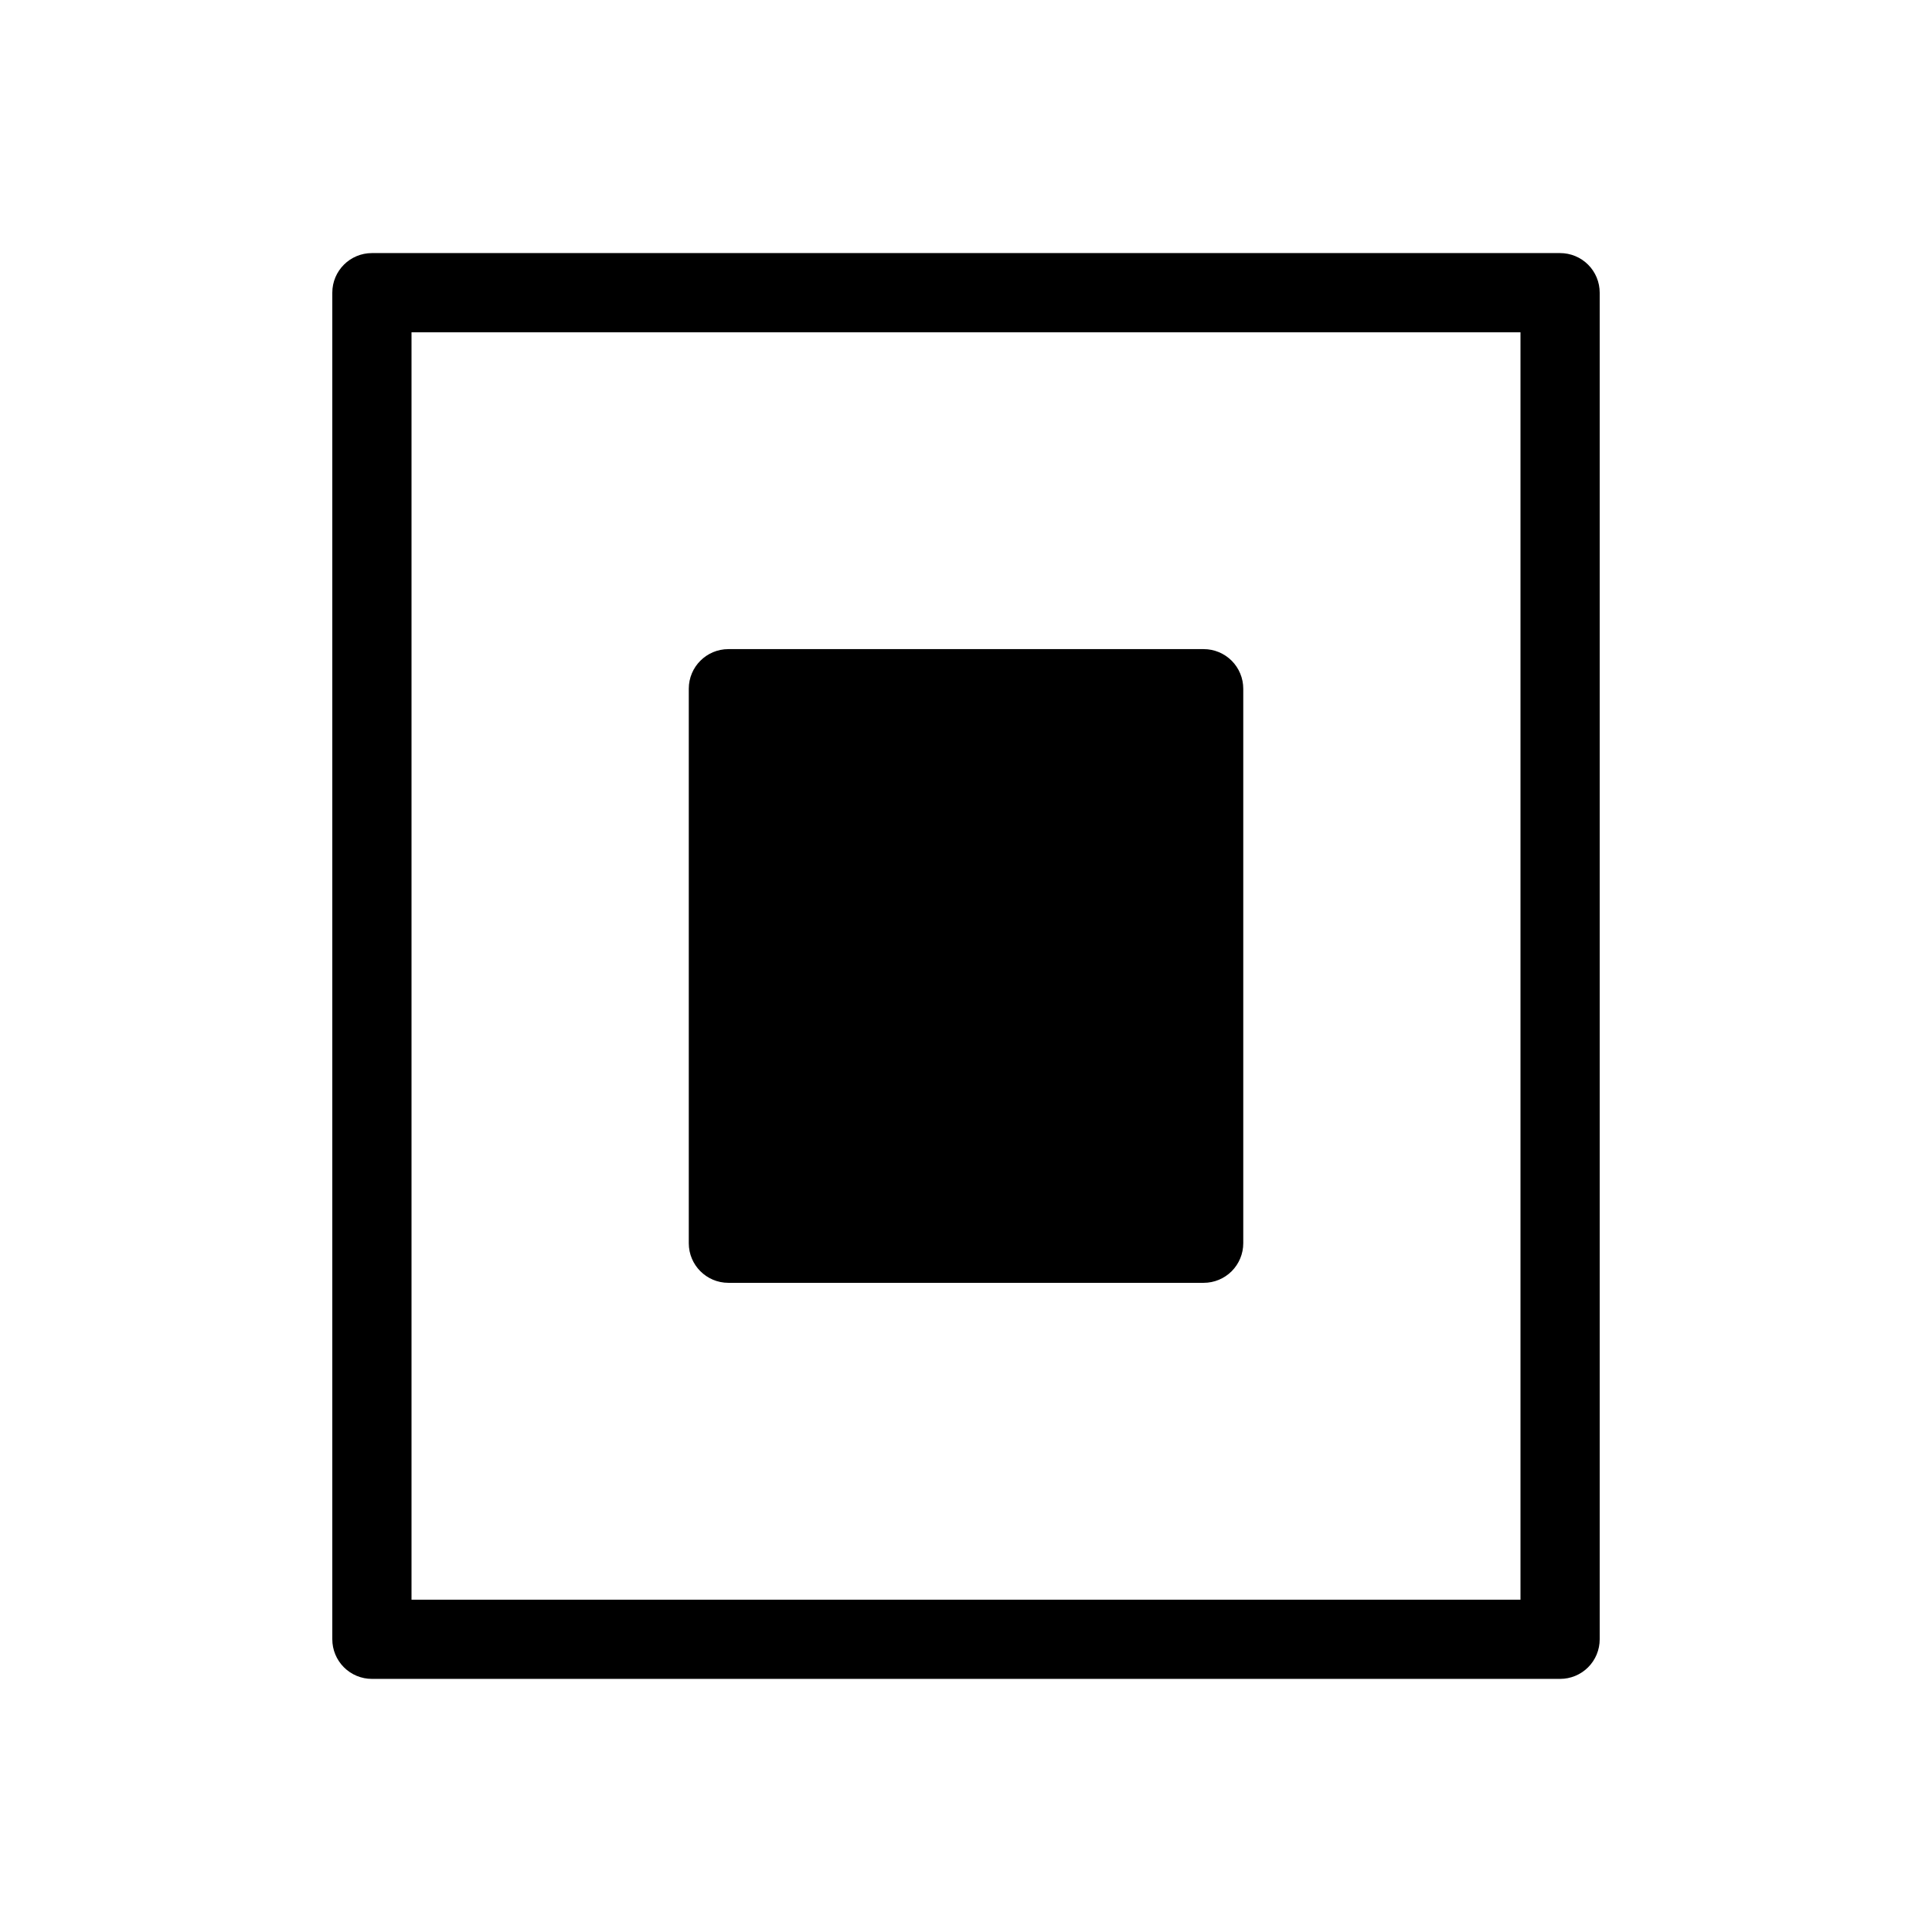 <?xml version="1.0" encoding="UTF-8"?>
<!-- Uploaded to: SVG Repo, www.svgrepo.com, Generator: SVG Repo Mixer Tools -->
<svg fill="#000000" width="800px" height="800px" version="1.1" viewBox="144 144 512 512" xmlns="http://www.w3.org/2000/svg">
 <path d="m557.44 211.07h-314.88c-5.797 0-10.496 4.699-10.496 10.496v356.86c0 2.785 1.105 5.453 3.074 7.422s4.637 3.074 7.422 3.074h314.88c2.785 0.004 5.457-1.102 7.426-3.07s3.074-4.641 3.07-7.426v-356.86c0.004-2.785-1.102-5.457-3.07-7.426s-4.641-3.074-7.426-3.07zm-10.496 356.86h-293.89v-335.87h293.89zm-220.41-94.461v-146.95c0-5.797 4.699-10.496 10.496-10.496h125.95c2.781-0.004 5.453 1.102 7.422 3.07s3.074 4.641 3.074 7.426v146.95c0 2.781-1.105 5.453-3.074 7.422s-4.641 3.074-7.422 3.07h-125.95c-5.797 0-10.496-4.699-10.496-10.492z"/>
</svg>